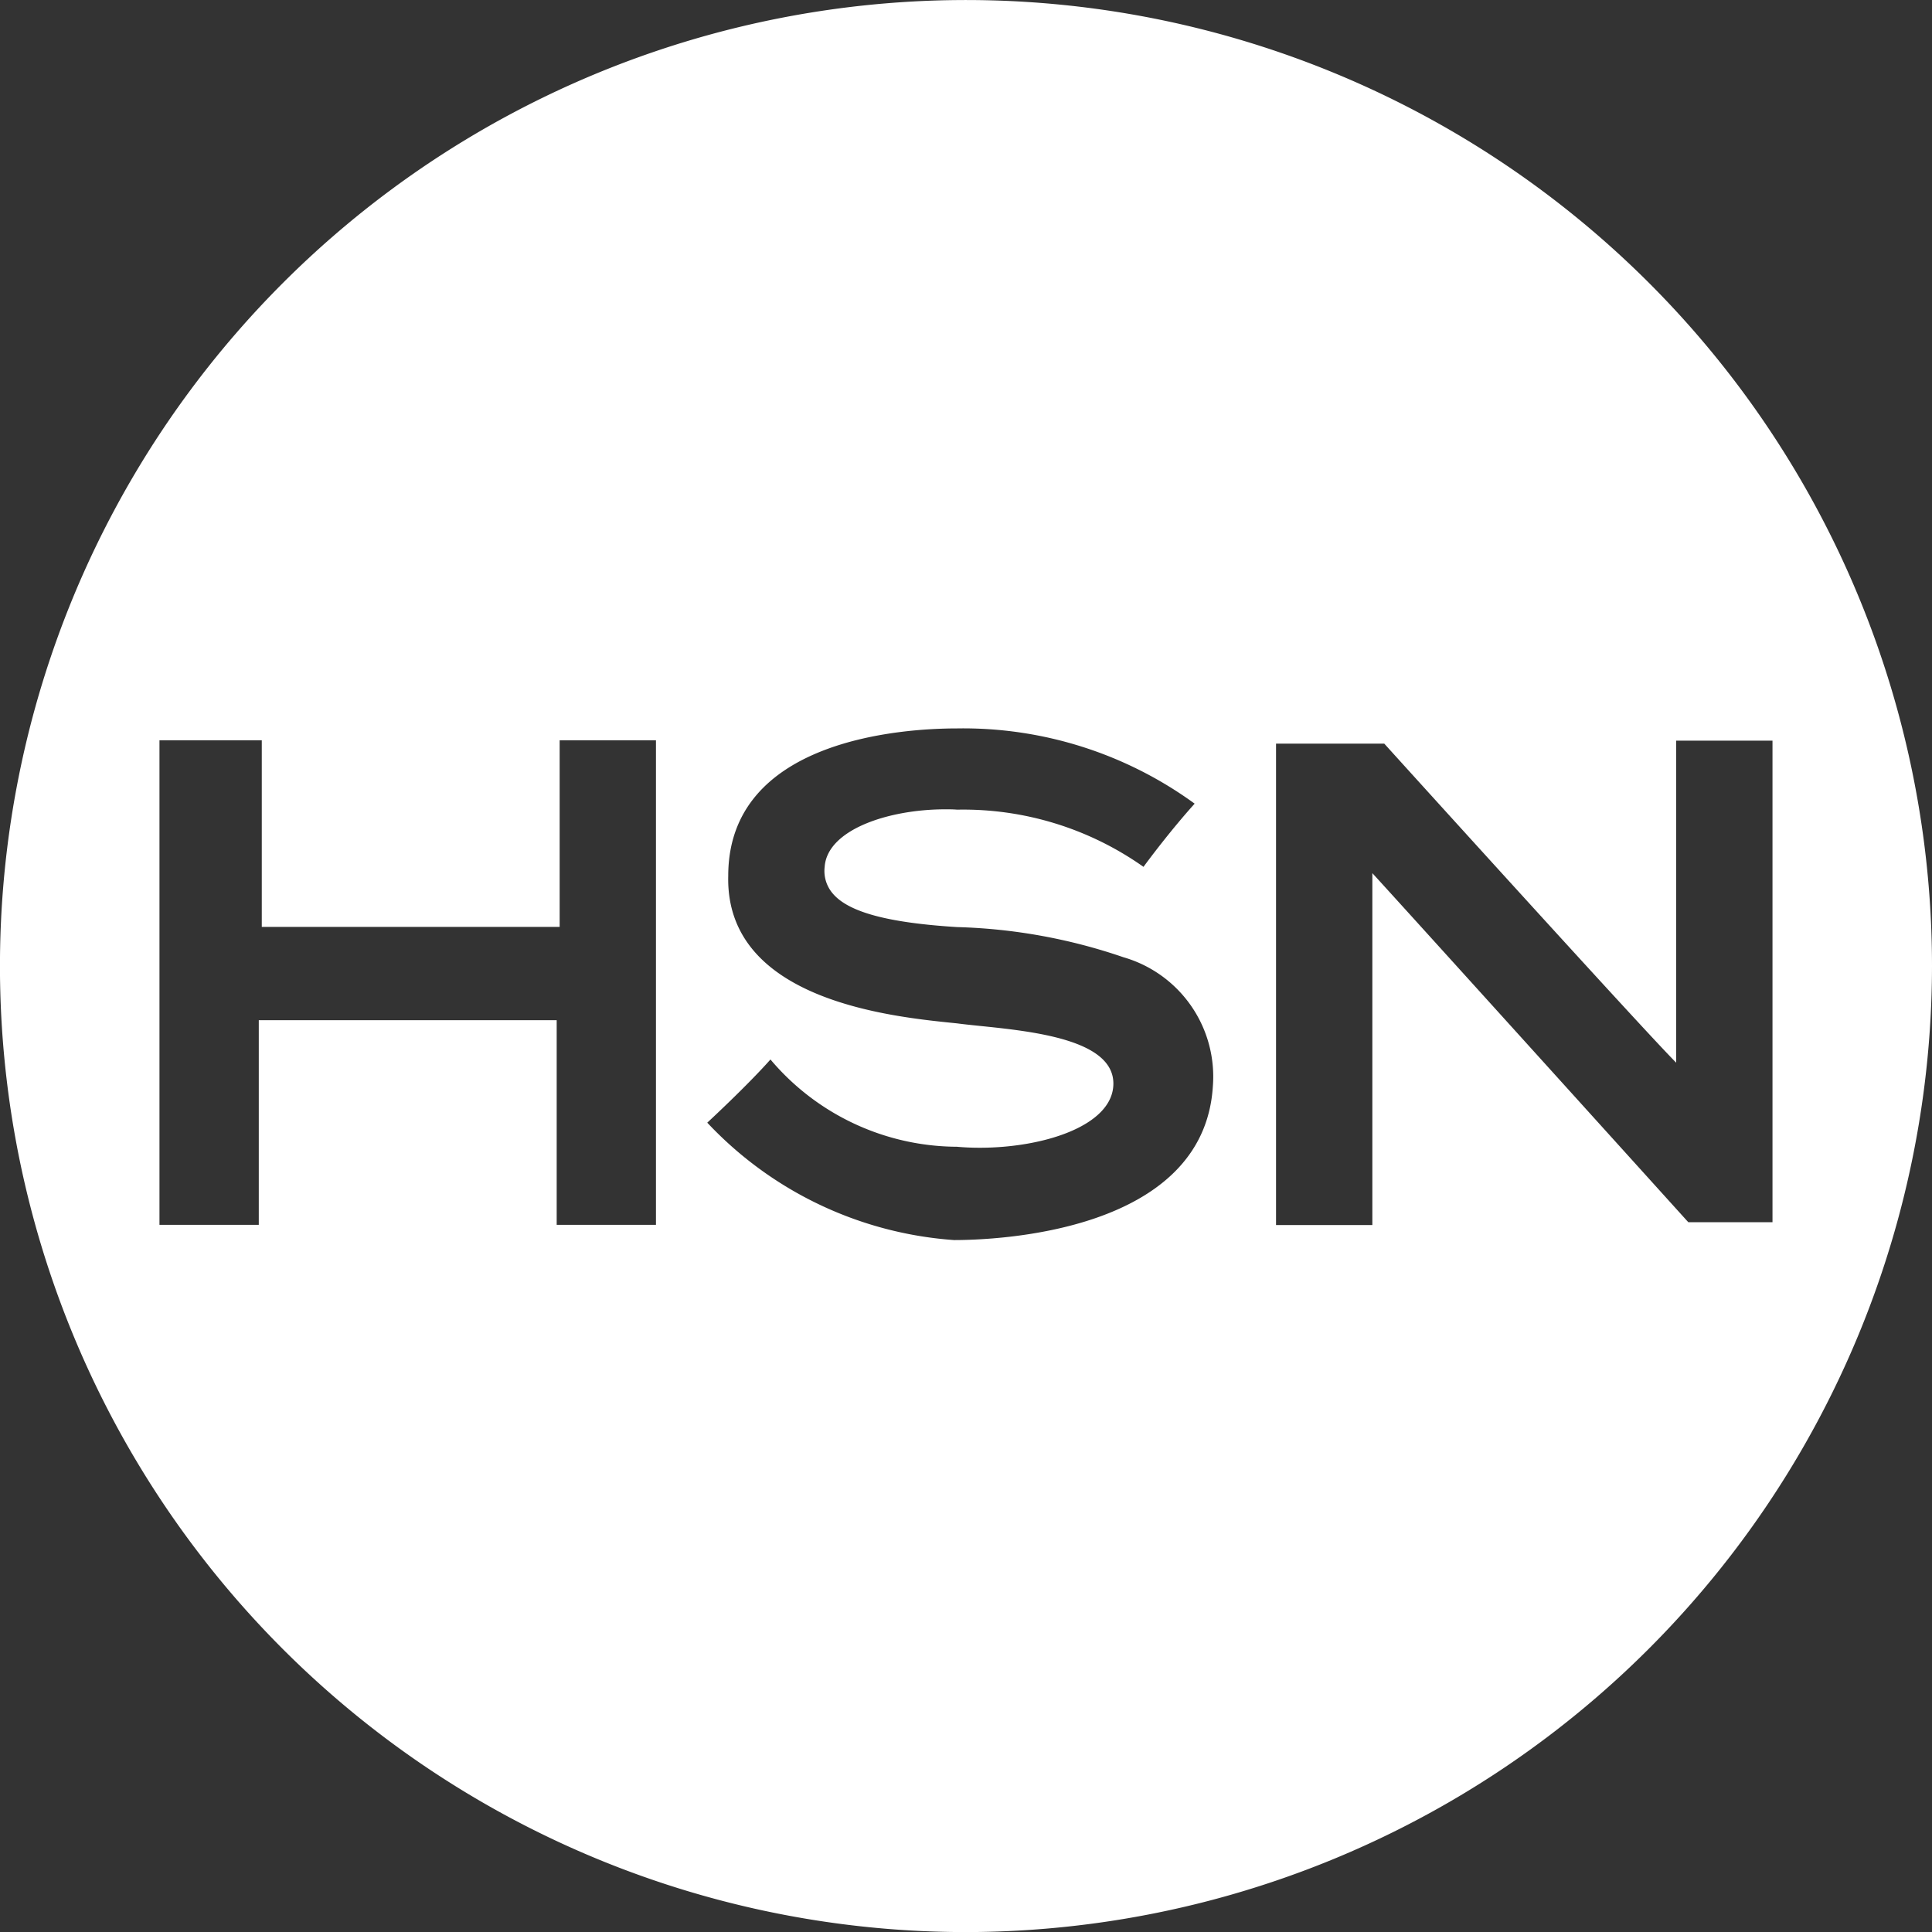 <svg xmlns="http://www.w3.org/2000/svg" viewBox="-13817.35 3637.963 52.155 52.156">
  <rect x="-13817.35" y="3637.963" width="52.155" height="52.156" fill="#333333" stroke="none"/>
  <defs>
    <style>
      .cls-1 {
        fill: #fff;
      }
    </style>
  </defs>
  <g id="Symbol_167_6" data-name="Symbol 167 – 6" transform="translate(-14791.314 3383.325)">
    <path id="Subtraction_1" data-name="Subtraction 1" class="cls-1" d="M26.077,52.156A26.078,26.078,0,1,1,52.156,26.079,26.107,26.107,0,0,1,26.077,52.156ZM20.8,28.6c-.645.726-1.7,1.7-1.706,1.706a10.117,10.117,0,0,0,6.662,3.169c1.123,0,6.734-.2,6.986-4.143a3.355,3.355,0,0,0-2.417-3.493,15.056,15.056,0,0,0-4.487-.813c-1.857-.116-2.922-.4-3.351-.9a.935.935,0,0,1-.224-.727c.073-1.008,1.731-1.552,3.254-1.552.109,0,.216,0,.321.009A8.432,8.432,0,0,1,30.87,23.4c.168-.229.746-1,1.381-1.706a10.608,10.608,0,0,0-6.417-2.031c-1.449,0-6.174.287-6.174,3.981-.081,3.358,4.406,3.8,6.095,3.973l.079.008c.171.023.378.044.607.068,1.442.148,3.616.371,3.616,1.557,0,1.125-1.859,1.733-3.608,1.733-.211,0-.418-.009-.616-.027A6.624,6.624,0,0,1,20.8,28.6Zm13.648-8.53v13h2.6v-9.5c.807.879,7.208,7.961,8.483,9.372l.047.051H47.85v-13h-2.6v8.693c-.884-.882-7.812-8.536-7.88-8.612H34.446ZM6.987,27.54h8.042v5.524h2.68V19.984h-2.6v5.037H7.068V19.984H4.306v13.08H6.987V27.541Z" transform="translate(973.963 254.639)"/>
  </g>
</svg>
